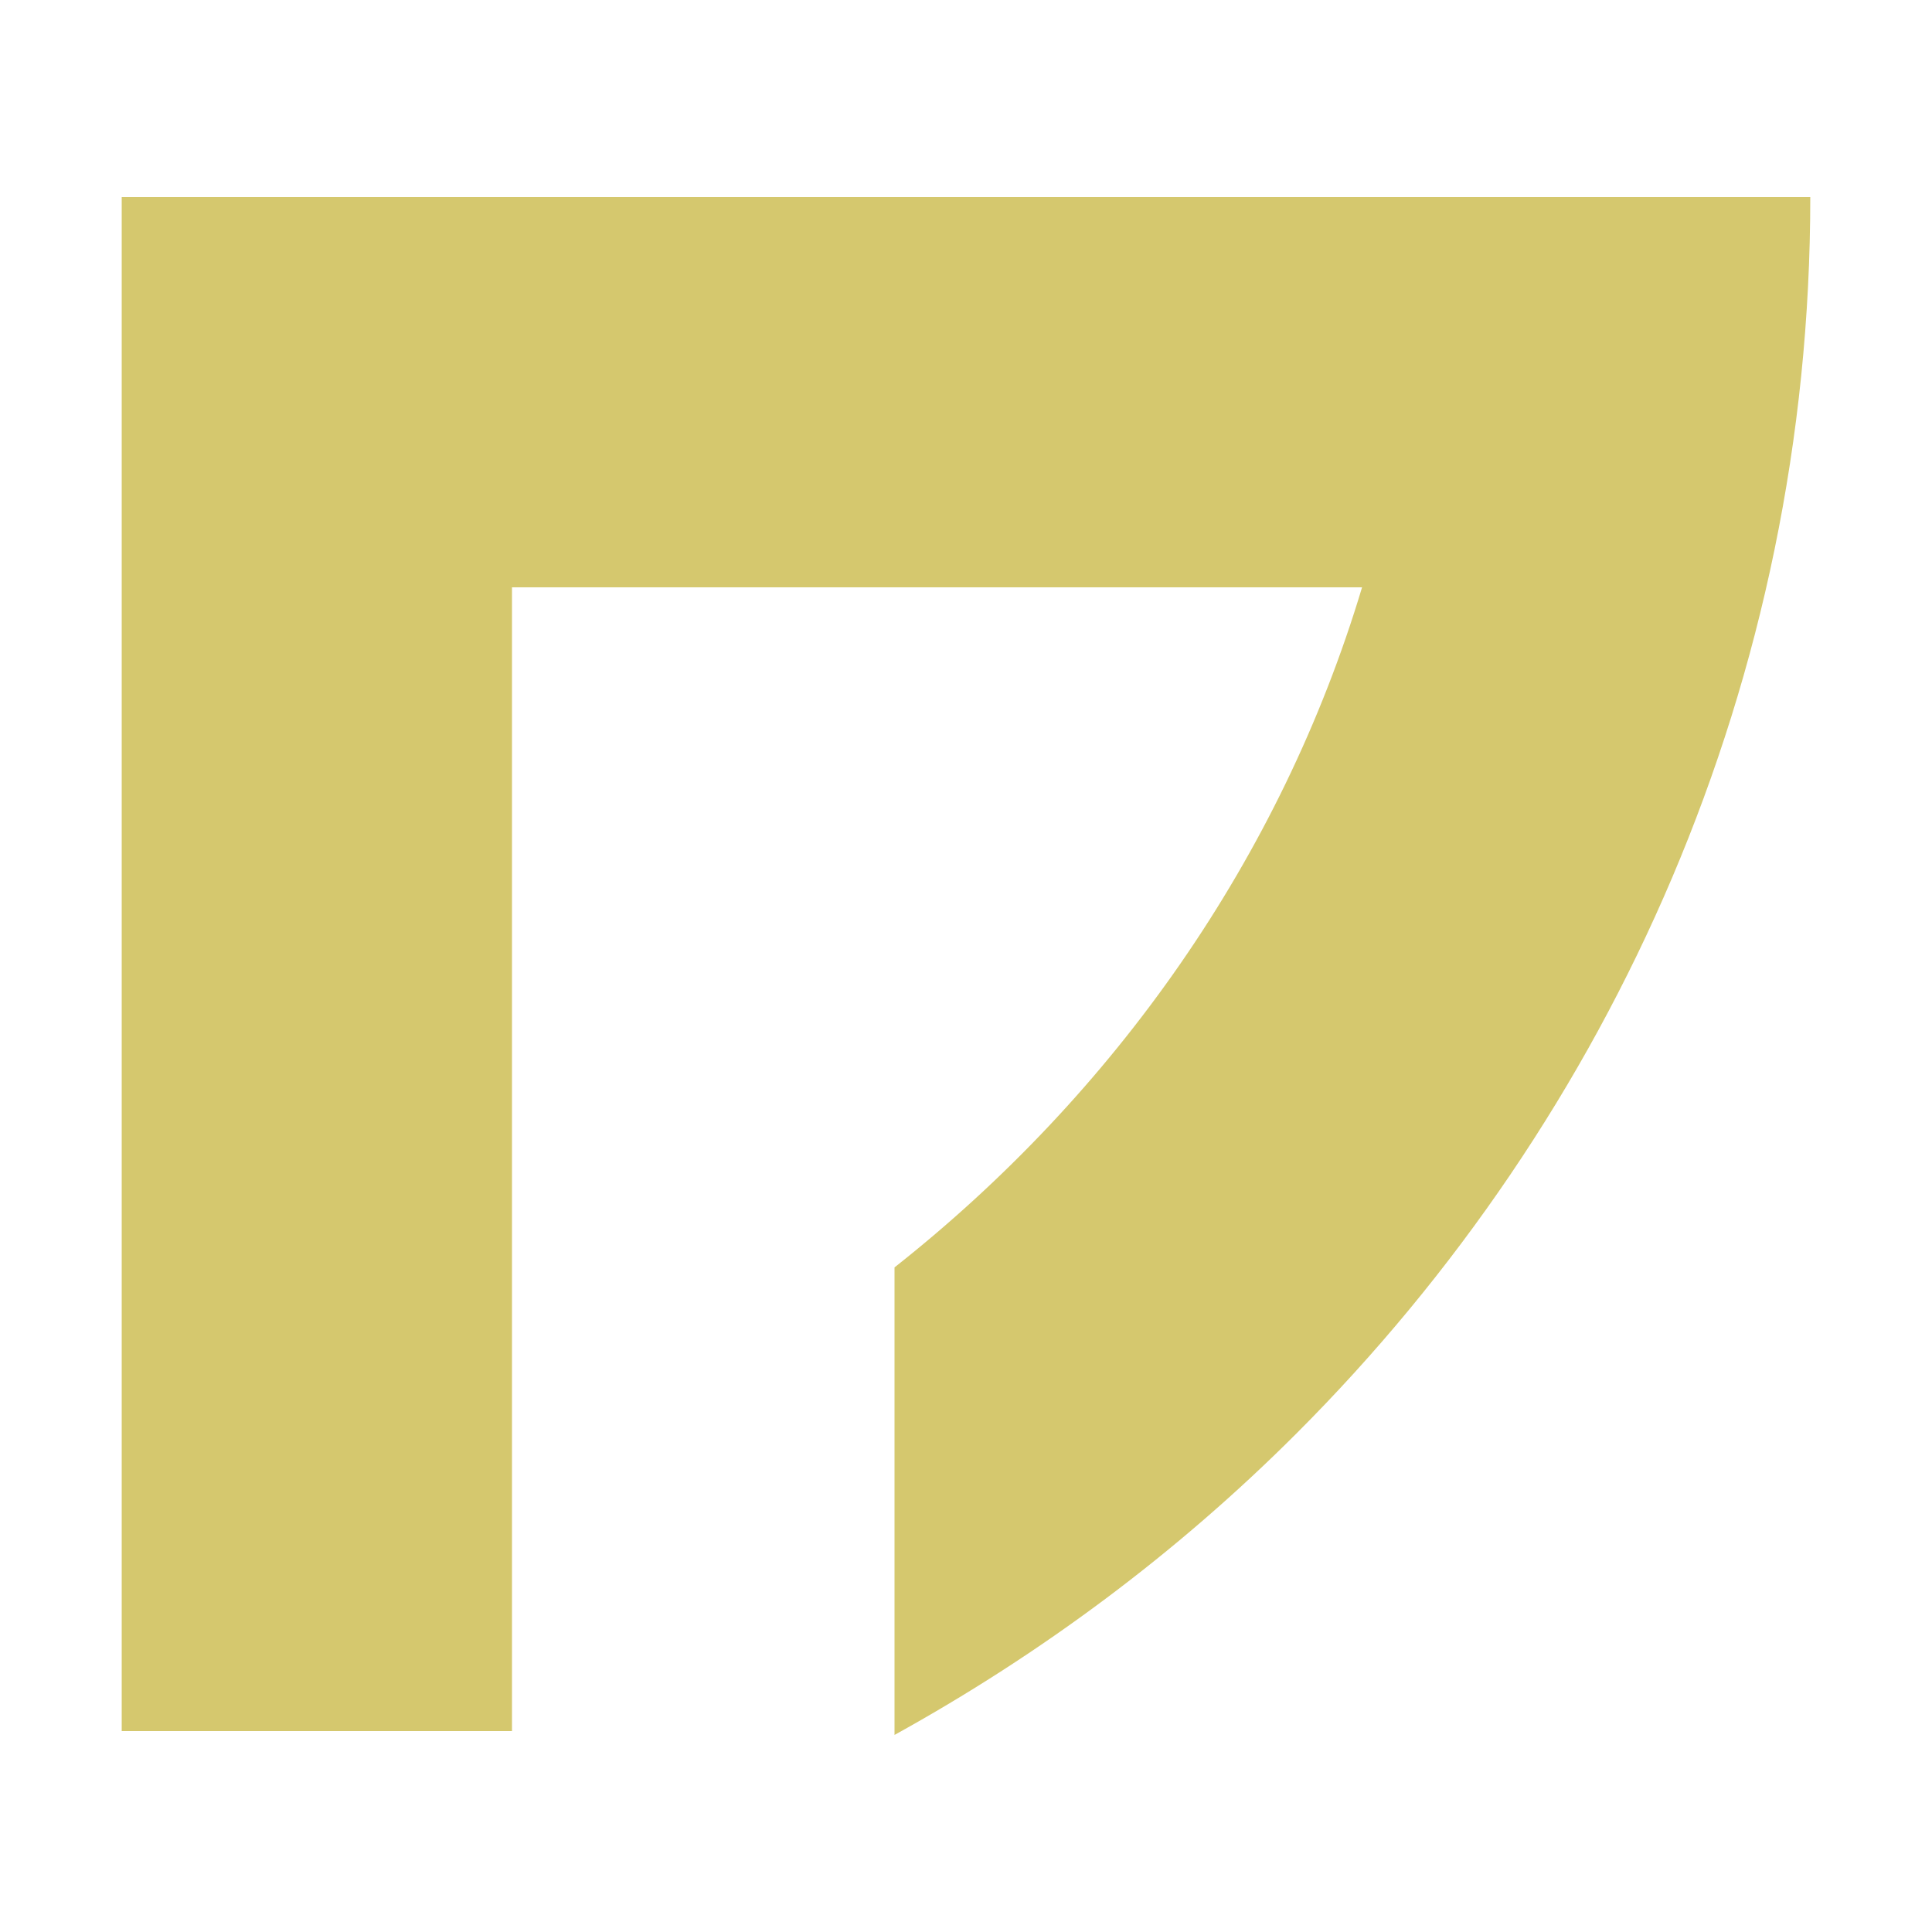 <svg width="50" height="50" viewBox="0 0 50 50" fill="none" xmlns="http://www.w3.org/2000/svg">
<path d="M3.15 5.1V44.8H13.25V15.2H35.25C33.15 22.2 28.85 28.3 23.15 32.8V44.9C26.95 42.8 30.45 40.2 33.55 37.1C41.75 28.9 46.85 17.6 46.85 5.1L3.15 5.1Z" fill="#D5C86E"/>
</svg>